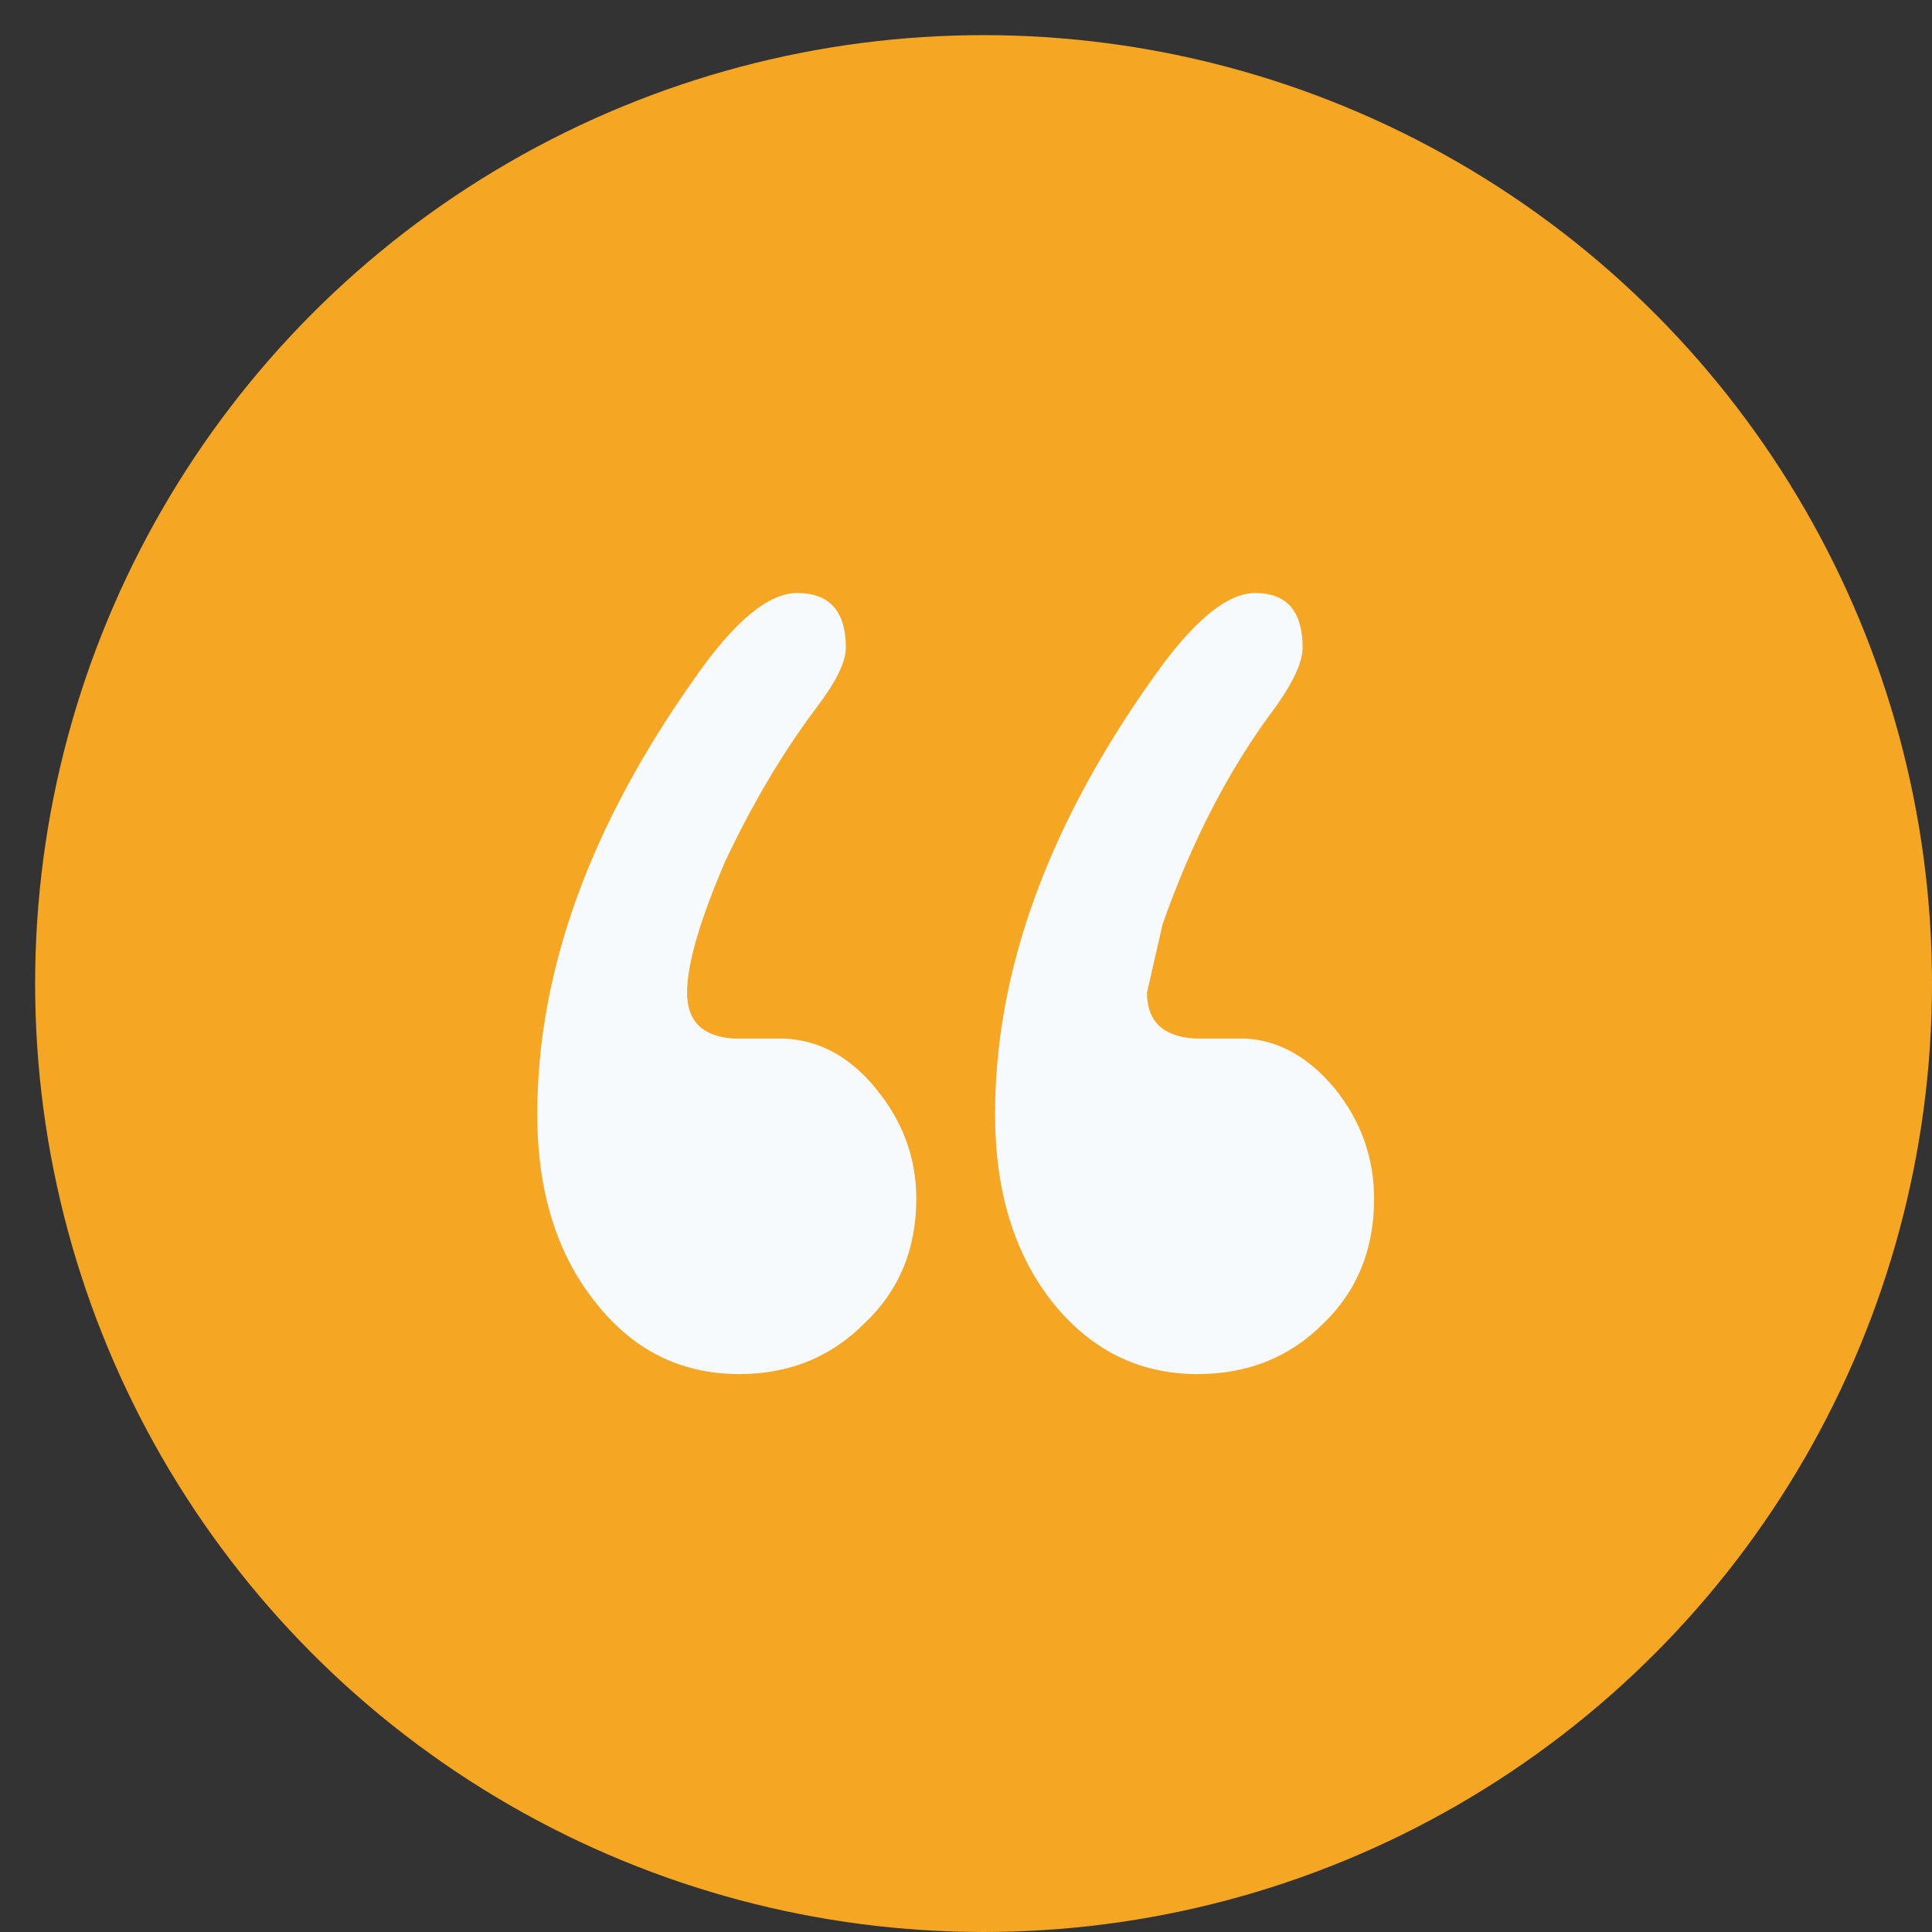 <?xml version="1.0" encoding="UTF-8"?>
<svg width="22px" height="22px" viewBox="0 0 22 22" version="1.1" xmlns="http://www.w3.org/2000/svg" xmlns:xlink="http://www.w3.org/1999/xlink">
    <rect x="0" y="0" width="22" height="22" fill="#333333" stroke="none"/>
    <title>8A1ABA08-65C3-42A3-BB78-929CF3FE3903</title>
    <g id="SITE---HOMEPAGE" stroke="none" stroke-width="1" fill="none" fill-rule="evenodd">
        <g id="HOMEPAGE1" transform="translate(-357, -1331)">
            <g id="HOMEPAGE/BLOC3" transform="translate(90, 1130)">
                <g id="CARDS" transform="translate(30, 160)">
                    <g id="SITE/BLOCS/AVIS" transform="translate(51, 0)">
                        <g id="Group-24" transform="translate(145, 0)">
                            <g id="GUILLEMETS" transform="translate(41.4, 41.4)">
                                <circle id="Oval" fill="#F5A623" cx="10.8" cy="10.8" r="10.8"></circle>
                                <path d="M7.862,9.4 C8.177,8.734 8.527,8.148 8.91,7.641 C9.125,7.356 9.232,7.135 9.232,6.975 C9.232,6.56 9.047,6.353 8.677,6.353 C8.353,6.353 7.969,6.669 7.526,7.301 C6.321,8.994 5.718,10.656 5.718,12.287 C5.718,13.156 5.935,13.865 6.369,14.415 C6.798,14.97 7.348,15.247 8.02,15.247 C8.586,15.247 9.061,15.054 9.445,14.668 C9.838,14.297 10.034,13.824 10.034,13.25 C10.034,12.787 9.881,12.369 9.575,11.998 C9.283,11.636 8.933,11.445 8.527,11.426 L7.951,11.426 C7.599,11.402 7.424,11.228 7.424,10.905 C7.424,10.577 7.57,10.075 7.862,9.4 L7.862,9.4 Z M15.247,13.25 C15.247,12.787 15.099,12.369 14.802,11.998 C14.501,11.636 14.159,11.445 13.776,11.426 L13.202,11.426 C12.842,11.402 12.661,11.228 12.661,10.905 L12.839,10.123 C13.177,9.163 13.608,8.336 14.132,7.641 C14.333,7.356 14.433,7.135 14.433,6.975 C14.433,6.56 14.253,6.353 13.893,6.353 C13.573,6.353 13.19,6.669 12.743,7.301 C11.535,8.994 10.931,10.656 10.931,12.287 C10.931,13.156 11.145,13.865 11.574,14.415 C12.012,14.97 12.566,15.247 13.236,15.247 C13.811,15.247 14.289,15.054 14.672,14.668 C15.056,14.297 15.247,13.824 15.247,13.25 Z" id="guillemet" fill="#F6FAFD" fill-rule="nonzero"></path>
                            </g>
                        </g>
                    </g>
                </g>
            </g>
        </g>
    </g>
</svg>